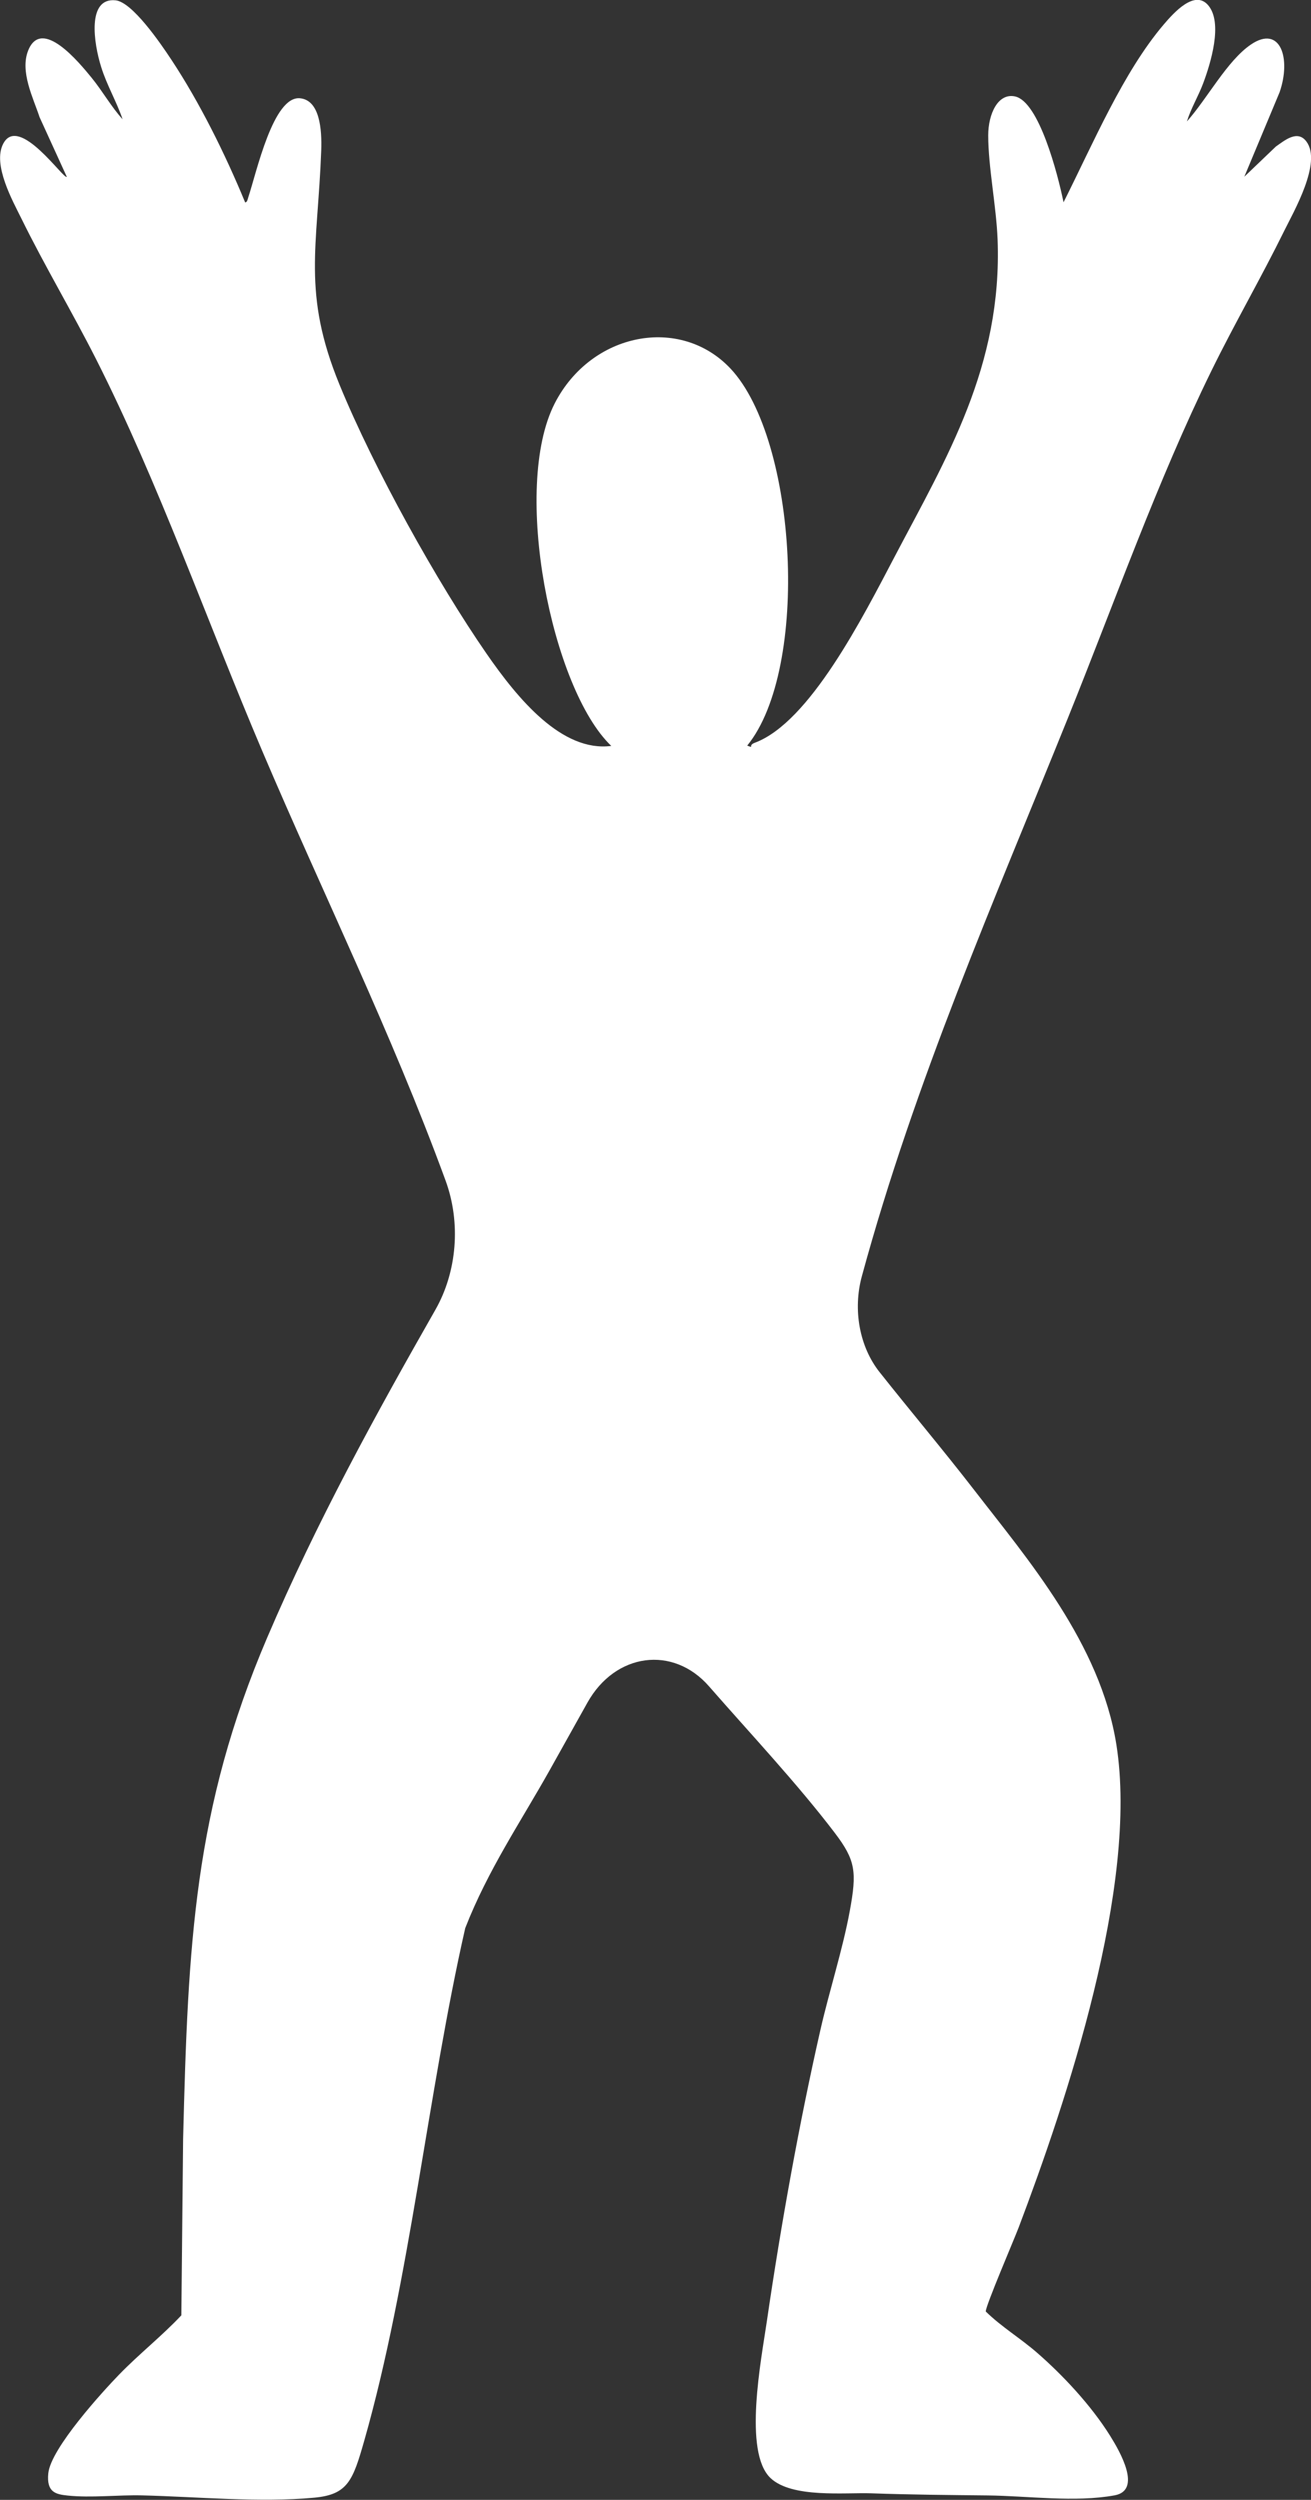 <svg viewBox="0 0 245.93 468.62" xmlns="http://www.w3.org/2000/svg" data-name="Capa 2" id="Capa_2">
  <rect x="0" y="0" width="245.93" height="468.62" fill="#333333" stroke="none"/>
  <defs>
    <style>
      .cls-1 {
        fill: #fff;
      }
    </style>
  </defs>
  <g data-name="Layer 1" id="Layer_1">
    <path d="M45.99,37.95c.4-.04.46-.58.59-.98,1.56-4.7,4.67-19.03,9.7-18.55,3.71.36,4.12,5.84,3.98,9.77-.67,18.11-3.62,26.73,3.43,43.92,6.54,15.94,18.35,37.08,27.55,50.38,5.94,8.59,14.19,18.53,23.43,17.34-11.18-10.68-18.75-48.36-10.6-64.23,6.84-13.31,23.56-16.52,32.98-6.49,12.52,13.34,14.9,56.21,3.12,70.66,1.48.56,0,0,1.44-.54,10.29-3.84,20.22-23.47,26.27-34.98,9.64-18.33,20.16-35.59,19.26-59.34-.24-6.26-1.76-13.6-1.76-19.54,0-4,1.83-7.99,5.04-7.29,4.49.98,8,14.52,9.09,19.84,5.61-11.16,11.2-24.39,18.77-33.3,1.95-2.29,5.82-6.59,8.35-3.65,2.84,3.29.46,10.94-.92,14.63-.91,2.44-2.27,4.63-3.06,7.17,3.83-4.29,7.55-11.4,12.02-14.43,5.51-3.73,7.58,2.59,5.37,8.95l-6.62,15.84,5.91-5.65c1.67-1.17,4.06-3.2,5.74-.95,2.95,3.95-2.39,13.14-4.14,16.7-4.39,8.91-9.31,17.37-13.69,26.3-10.13,20.65-18.16,43.38-26.95,65.16-13.78,34.15-28.61,67.84-38.61,104.53-1.72,6.3-.46,13.24,3.33,18.01,5.89,7.43,11.96,14.62,17.78,22.14,9.93,12.85,23.62,28.71,26.63,47.66,4.2,26.5-9.42,67.02-18.33,90.53-.8,2.12-6.25,14.8-6.17,15.75,3,2.93,6.51,5.01,9.66,7.76,4.7,4.09,10.06,9.76,13.68,15.56,1.84,2.95,6.01,10.18.84,11.14-7.47,1.37-16.29.1-23.83.02-7.29-.08-14.57-.14-21.83-.4-4.92-.17-14.85.94-18.88-2.84-5.19-4.87-1.74-22.29-.69-29.52,2.63-17.99,6.04-36.96,10.02-54.46,1.65-7.27,4.2-15.13,5.52-22.34,1.35-7.35,1.1-9.5-2.82-14.65-7.03-9.23-15.87-18.64-23.44-27.3l-.13-.15c-6.76-7.74-17.61-6.29-22.83,3.05-2.34,4.2-4.69,8.4-7.04,12.59-5.45,9.72-11.64,18.8-15.88,29.68-7.04,30.96-10.36,65.95-18.94,96.08-2.13,7.47-3.09,10.1-9.37,10.68-10.24.96-21.98-.18-32.3-.43-4.52-.11-9.57.5-13.99.03-2.14-.23-3.98-.56-3.61-4.17.48-4.71,10.31-15.44,13.28-18.5,3.79-3.9,7.97-7.18,11.68-11.11l.33-33.04c.92-36.64,2.03-61.86,15.78-94.02,9.26-21.65,20.29-41.7,31.55-61.45,4.05-7.11,4.81-16.29,1.91-24.2-10.2-27.84-23-53.76-34.44-80.65-10.37-24.39-19.41-50.2-31.14-73.37-4.49-8.86-9.6-17.4-13.98-26.3-1.63-3.31-5.47-10.13-3.43-14.05,2.94-5.65,11.46,6.89,11.93,6.19l-5.1-11.16c-1.19-3.62-3.73-8.56-2.14-12.52,2.54-6.31,9.55,2.25,11.9,5.12,2.01,2.46,3.7,5.47,5.81,7.78-1.16-3.39-2.95-6.36-4.03-9.83C17.59,8.15,16.27-.49,21.68.06c3.12.32,8.36,7.94,10.49,11.17,5.24,7.93,10,17.47,13.82,26.72Z" class="cls-1"></path>
  </g>
</svg>